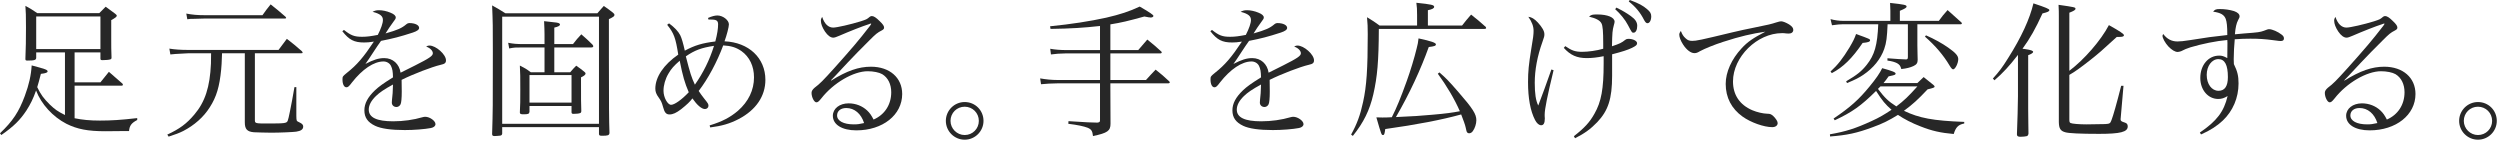 <?xml version="1.0" encoding="UTF-8"?>
<svg width="548px" height="31px" viewBox="0 0 548 31" version="1.1" xmlns="http://www.w3.org/2000/svg" xmlns:xlink="http://www.w3.org/1999/xlink">
    <defs></defs>
    <g id="Page-1" stroke="none" stroke-width="1" fill="none" fill-rule="evenodd">
        <g id="img-heading-message" fill="#272727">
            <path d="M7.936,10.751 L22.015,10.751 L22.015,3.616 L7.936,3.616 L7.936,10.751 Z M16.351,25.918 C18.078,26.27 19.711,26.431 21.918,26.431 C24.318,26.431 26.494,26.303 30.078,25.887 L30.078,26.303 C28.798,26.975 28.382,27.55 28.286,28.734 L26.526,28.734 L23.103,28.767 C19.263,28.767 16.927,28.318 14.559,27.134 C11.583,25.599 9.056,22.847 7.903,19.839 C7.295,21.599 6.655,22.879 5.791,24.223 C4.384,26.334 3.04,27.679 0.288,29.598 L0,29.214 C2.815,26.526 4.128,24.542 5.439,21.023 C6.367,18.527 6.815,16.479 6.943,14.335 C9.951,15.135 10.432,15.295 10.432,15.647 C10.432,15.903 10.047,16.063 8.959,16.191 C8.575,17.663 8.447,18.207 8.159,19.103 C8.959,20.767 9.567,21.567 10.879,22.879 C12.095,24.031 12.543,24.351 14.239,25.215 L14.239,11.488 L7.936,11.488 L7.936,12.64 C7.936,13.151 7.583,13.279 6.048,13.279 C5.632,13.279 5.567,13.215 5.567,12.895 L5.567,12.864 C5.663,10.464 5.695,8.832 5.695,6.016 C5.695,3.328 5.663,2.656 5.567,1.28 C6.72,1.92 7.071,2.112 8.159,2.88 L21.759,2.88 C22.494,2.144 22.494,2.144 23.166,1.472 C24.222,2.272 24.222,2.272 25.246,3.008 C25.502,3.2 25.598,3.328 25.598,3.456 C25.598,3.68 25.246,3.936 24.382,4.416 L24.382,8.544 C24.382,10.207 24.382,10.912 24.446,12.607 C24.446,12.864 24.382,12.959 24.158,13.023 C23.902,13.12 23.07,13.184 22.462,13.184 C22.143,13.184 22.015,13.12 22.015,12.864 L22.015,11.488 L16.351,11.488 L16.351,18.047 L22.015,18.047 C22.814,17.055 23.07,16.735 23.87,15.743 C25.118,16.831 25.118,16.831 26.846,18.335 C26.91,18.431 26.942,18.527 26.942,18.591 C26.942,18.687 26.814,18.783 26.654,18.783 L16.351,18.783 L16.351,25.918 Z" id="Fill-1"></path>
            <path d="M40.832,2.976 C42.207,3.232 43.231,3.328 44.831,3.328 L57.534,3.328 C58.27,2.272 58.526,1.952 59.326,0.96 C60.734,2.08 61.182,2.432 62.558,3.648 C62.654,3.744 62.718,3.84 62.718,3.904 C62.718,4.032 62.654,4.064 62.366,4.064 L44.831,4.064 C43.455,4.096 43.455,4.096 42.527,4.128 C41.76,4.128 41.76,4.128 41.056,4.224 L40.832,2.976 Z M55.87,26.239 C55.87,27.07 55.87,27.07 58.91,27.07 C62.494,27.07 62.846,27.006 63.07,26.462 C63.166,26.206 63.358,25.471 63.55,24.447 C63.645,24.031 63.773,23.199 64.03,21.983 C64.126,21.375 64.35,20.191 64.542,19.103 L64.958,19.103 L64.958,25.407 C64.958,25.951 64.99,26.303 65.054,26.431 C65.149,26.59 65.149,26.59 65.918,26.975 C66.302,27.199 66.462,27.422 66.462,27.743 C66.462,28.351 65.981,28.703 64.926,28.862 C64.254,28.958 61.278,29.086 59.486,29.086 C58.238,29.086 56.542,29.022 55.646,28.99 C54.175,28.862 53.663,28.318 53.663,26.814 L53.663,11.68 L48.671,11.68 C48.575,14.207 48.575,14.207 48.479,15.263 C48.127,18.943 47.455,21.247 45.983,23.518 C44.64,25.663 42.592,27.455 40.191,28.703 C39.231,29.182 38.527,29.438 36.96,29.95 L36.672,29.502 C39.359,28.254 40.895,27.134 42.592,25.119 C44.959,22.335 46.016,19.071 46.239,13.952 C46.239,13.631 46.271,12.864 46.271,11.68 L41.216,11.68 C38.176,11.84 38.176,11.84 37.344,11.935 L37.12,10.656 C38.271,10.848 39.647,10.944 41.216,10.944 L61.054,10.944 C61.822,9.888 62.078,9.568 62.878,8.512 C64.318,9.632 64.766,9.984 66.142,11.2 C66.269,11.328 66.334,11.455 66.334,11.519 C66.334,11.647 66.269,11.68 65.95,11.68 L55.87,11.68 L55.87,26.239 Z" id="Fill-3"></path>
            <path d="M75.392,6.56 C76.928,7.776 77.664,8.064 79.392,8.064 C80.416,8.064 81.344,7.936 82.816,7.648 C83.52,6.272 83.936,5.088 83.936,4.384 C83.936,3.52 83.328,3.008 81.664,2.592 C82.208,2.304 82.496,2.24 83.104,2.24 C83.84,2.24 84.768,2.432 85.6,2.784 C86.4,3.104 86.751,3.456 86.751,3.84 C86.751,4.064 86.623,4.288 86.24,4.768 C85.952,5.152 85.568,5.728 85.312,6.08 C84.736,7.008 84.736,7.008 84.512,7.328 C87.2,6.56 88.064,6.176 89.12,5.28 C89.312,5.12 89.503,5.056 89.727,5.056 C90.975,5.056 91.871,5.504 91.871,6.112 C91.871,6.496 91.455,6.816 90.496,7.136 C87.648,8.064 86.112,8.448 83.52,8.96 C82.944,9.76 82.56,10.336 81.824,11.456 C80.96,12.799 80.704,13.151 80.096,14.016 C81.888,13.087 83.008,12.735 84.224,12.735 C86.112,12.735 87.52,14.016 87.808,15.935 C88.352,15.679 88.352,15.679 90.944,14.368 C94.111,12.768 94.879,12.255 94.879,11.68 C94.879,11.136 94.335,10.56 93.408,10.176 C93.759,10.016 93.919,9.984 94.143,9.984 C95.551,9.984 97.759,11.935 97.759,13.215 C97.759,13.791 97.503,14.016 96.607,14.207 C94.687,14.655 90.528,16.255 88.032,17.503 C88.064,18.527 88.064,18.719 88.064,20.095 C88.064,21.535 87.967,22.527 87.808,22.847 C87.648,23.199 87.295,23.455 86.912,23.455 C86.304,23.455 85.888,23.039 85.888,22.495 C85.888,22.335 85.888,22.175 85.919,21.951 C86.047,21.023 86.112,19.935 86.144,18.527 C84.16,19.615 83.232,20.255 82.4,21.055 C81.344,22.079 80.832,23.071 80.832,24.031 C80.832,25.759 82.592,26.59 86.175,26.59 C88.415,26.59 90.656,26.27 92.607,25.695 C92.831,25.631 93.055,25.599 93.215,25.599 C94.207,25.599 95.455,26.495 95.455,27.199 C95.455,27.614 95.103,27.935 94.463,28.062 C93.151,28.318 90.719,28.51 88.736,28.51 C85.728,28.51 83.52,28.19 82.24,27.582 C80.608,26.814 79.872,25.759 79.872,24.191 C79.872,22.687 80.608,21.311 82.176,19.807 C83.008,19.007 84.032,18.271 86.144,16.959 C86.112,15.615 86.016,15.103 85.696,14.432 C85.408,13.855 84.768,13.472 84.064,13.472 C81.952,13.472 79.424,15.167 77.121,18.111 C76.512,18.943 76.256,19.135 75.936,19.135 C75.424,19.135 75.073,18.463 75.073,17.439 C75.073,16.767 75.105,16.735 76,15.999 C78.272,14.207 79.68,12.543 81.952,9.12 C80.896,9.28 80.48,9.312 79.808,9.312 C77.632,9.312 76.512,8.736 75.04,6.848 L75.392,6.56 Z" id="Fill-4"></path>
            <path d="M116.064,22.495 L125.28,22.495 L125.28,16.448 L116.064,16.448 L116.064,22.495 Z M125.599,9.664 C126.335,8.704 126.591,8.416 127.423,7.52 C128.543,8.512 128.895,8.8 129.855,9.76 C129.982,9.92 130.047,10.048 130.047,10.112 C130.047,10.304 129.887,10.4 129.631,10.4 L121.503,10.4 L121.503,15.839 L124.991,15.839 C125.535,15.199 125.695,15.007 126.303,14.399 C127.135,14.976 127.358,15.135 128.063,15.711 C128.287,15.872 128.351,15.999 128.351,16.127 C128.351,16.383 128.03,16.639 127.358,16.959 C127.358,22.399 127.358,22.399 127.423,24.383 C127.391,24.639 127.327,24.735 127.135,24.799 C126.942,24.894 126.271,24.958 125.759,24.958 C125.407,24.958 125.311,24.894 125.279,24.639 L125.279,23.231 L116.064,23.231 L116.064,24.511 C116,24.958 115.775,25.055 114.783,25.055 C114.144,25.055 113.983,24.991 113.952,24.671 C114.048,22.879 114.048,22.143 114.048,19.615 C114.048,16.895 114.048,16.063 113.952,14.368 C115.04,14.912 115.359,15.103 116.352,15.839 L119.359,15.839 L119.359,10.4 L114.624,10.4 C112.96,10.4 112.768,10.4 111.616,10.623 L111.392,9.376 C112.48,9.6 113.344,9.664 114.624,9.664 L119.359,9.664 L119.359,7.456 C119.359,6.688 119.327,6.048 119.264,4.64 C122.303,4.96 122.303,4.96 122.623,5.152 C122.688,5.216 122.751,5.312 122.751,5.376 C122.751,5.632 122.367,5.856 121.503,6.048 L121.503,9.664 L125.599,9.664 Z M110.08,27.134 L131.295,27.134 L131.295,3.648 L110.08,3.648 L110.08,27.134 Z M110.08,29.31 C110.016,29.598 109.92,29.662 109.664,29.727 C109.376,29.758 108.769,29.822 108.448,29.822 C108.032,29.822 107.872,29.727 107.872,29.374 C108.032,23.967 108.032,23.967 108.032,11.36 C108.032,5.504 108.032,5.184 107.872,1.185 C109.088,1.856 109.472,2.081 110.784,2.912 L130.942,2.912 C131.391,2.4 131.839,1.856 132.351,1.312 C133.278,1.952 133.566,2.144 134.366,2.784 C134.59,2.976 134.687,3.104 134.687,3.264 C134.687,3.552 134.494,3.712 133.471,4.192 L133.471,12.415 C133.471,23.263 133.502,26.59 133.599,29.15 C133.534,29.662 133.278,29.758 131.967,29.758 C131.454,29.758 131.326,29.694 131.295,29.374 L131.295,27.871 L110.08,27.871 L110.08,29.31 Z" id="Fill-5"></path>
            <path d="M152.319,18.559 C154.111,16.031 155.551,13.151 156.511,10.048 C153.759,10.464 152.288,11.008 150.336,12.351 C151.296,16.095 151.551,16.895 152.319,18.559 L152.319,18.559 Z M146.528,16.127 C145.824,17.311 145.44,18.687 145.44,19.903 C145.44,21.343 146.336,22.975 147.103,22.975 C147.84,22.975 149.439,21.855 150.975,20.223 C150.08,18.143 149.664,16.671 148.992,13.311 C147.744,14.399 147.135,15.071 146.528,16.127 L146.528,16.127 Z M146.656,5.12 C147.904,6.048 148.672,6.88 149.12,7.744 C149.408,8.32 149.759,9.504 150.111,11.103 C152.319,9.92 153.951,9.44 156.798,9.088 C157.215,7.52 157.407,6.272 157.407,5.344 C157.407,4.544 157.055,4.288 155.903,4.288 L155.295,4.288 L155.199,3.936 C156.063,3.552 156.735,3.392 157.247,3.392 C158.463,3.392 159.775,4.416 159.775,5.344 C159.775,5.92 159.295,7.744 158.815,9.056 C164.127,9.28 167.774,12.704 167.774,17.503 C167.774,21.055 165.726,24.095 161.951,26.079 C159.999,27.102 158.207,27.614 155.679,27.934 L155.551,27.486 C158.302,26.655 160.063,25.726 161.758,24.287 C164.062,22.271 165.278,19.743 165.278,16.959 C165.278,14.496 164.287,12.448 162.527,11.2 C161.375,10.4 160.255,10.048 158.527,9.952 C157.215,13.503 155.167,17.343 153.151,19.935 C153.599,20.607 153.759,20.831 154.303,21.535 C155.231,22.687 155.295,22.815 155.295,23.199 C155.295,23.583 154.943,23.903 154.527,23.903 C153.792,23.903 152.799,23.038 151.775,21.567 C151.296,22.239 150.559,22.943 149.311,23.934 C148.256,24.735 147.519,25.086 146.752,25.086 C146.015,25.086 145.664,24.671 145.343,23.455 C145.056,22.431 144.927,22.143 144.383,21.375 C143.84,20.639 143.648,20.095 143.648,19.423 C143.648,16.895 145.471,14.175 148.672,11.968 C148.095,8.32 147.744,7.296 146.24,5.44 L146.656,5.12 Z" id="Fill-6"></path>
            <path d="M185.504,23.678 C184.288,23.678 183.488,24.318 183.488,25.31 C183.488,26.494 184.897,27.262 187.136,27.262 C188,27.262 188.416,27.198 189.408,26.974 C188.768,24.926 187.296,23.678 185.504,23.678 L185.504,23.678 Z M190.432,5.311 C189.184,5.696 186.176,6.879 183.969,7.839 C183.328,8.127 182.912,8.255 182.656,8.255 C182.08,8.255 181.441,7.807 180.832,6.911 C180.257,6.047 179.937,5.216 179.937,4.543 C179.937,4.256 180.001,4.032 180.225,3.712 C180.704,5.216 181.568,6.047 182.624,6.047 C183.456,6.047 186.496,5.344 188.672,4.672 C189.92,4.256 189.983,4.256 190.656,3.679 C190.784,3.584 190.943,3.519 191.104,3.519 C191.52,3.519 192.031,3.84 192.832,4.639 C193.567,5.344 193.792,5.696 193.792,6.079 C193.792,6.303 193.632,6.495 193.248,6.687 C192.319,7.167 192,7.423 190.592,8.831 C188.576,10.847 187.392,12.031 185.888,13.631 C182.816,16.927 182.816,16.927 182.145,17.598 L182.208,17.662 C185.632,15.519 188.224,14.623 190.912,14.623 C195.008,14.623 197.76,17.023 197.76,20.606 C197.76,25.182 193.504,28.574 187.712,28.574 C184.576,28.574 182.561,27.326 182.561,25.374 C182.561,23.806 184.032,22.654 186.017,22.654 C187.584,22.654 189.024,23.23 190.08,24.222 C190.656,24.766 191.008,25.278 191.487,26.206 C193.92,25.15 195.359,22.942 195.359,20.222 C195.359,18.463 194.655,17.023 193.376,16.255 C192.704,15.871 191.456,15.615 190.208,15.615 C187.072,15.615 182.689,18.175 180.032,21.566 C179.488,22.238 179.265,22.43 178.944,22.43 C178.465,22.43 177.889,21.31 177.889,20.35 C177.889,19.967 178.112,19.615 178.561,19.23 C179.776,18.303 180.288,17.79 183.009,14.782 C186.912,10.399 188.128,8.991 190.656,5.727 C190.912,5.375 190.912,5.375 190.976,5.216 C190.976,5.216 190.912,5.152 190.88,5.152 C190.88,5.152 190.848,5.152 190.848,5.183 L190.752,5.183 C190.752,5.183 190.688,5.216 190.592,5.247 L190.432,5.311 Z" id="Fill-7"></path>
            <path d="M208.353,26.494 C208.353,28.19 209.761,29.598 211.457,29.598 C213.185,29.598 214.561,28.222 214.561,26.494 C214.561,24.766 213.185,23.39 211.457,23.39 C209.729,23.39 208.353,24.766 208.353,26.494 M215.584,26.494 C215.584,28.766 213.729,30.621 211.457,30.621 C209.185,30.621 207.33,28.766 207.33,26.494 C207.33,24.222 209.185,22.366 211.457,22.366 C213.761,22.366 215.584,24.19 215.584,26.494" id="Fill-8"></path>
            <path d="M243.392,10.975 L249.503,10.975 C250.4,9.951 250.656,9.663 251.488,8.671 C252.864,9.759 253.247,10.111 254.559,11.295 C254.623,11.359 254.656,11.455 254.656,11.487 C254.656,11.615 254.528,11.711 254.303,11.711 L243.392,11.711 L243.392,17.535 L251.2,17.535 C252.095,16.543 252.383,16.223 253.312,15.263 C254.656,16.319 255.039,16.671 256.319,17.854 C256.383,17.951 256.415,18.015 256.415,18.079 C256.415,18.175 256.255,18.27 256.063,18.27 L243.392,18.27 L243.392,18.847 C243.392,19.071 243.392,21.726 243.424,26.878 L243.424,27.134 C243.424,28.702 242.752,29.15 239.584,29.822 C239.456,28.702 239.233,28.35 238.401,27.998 C237.569,27.678 236.225,27.39 234.177,27.134 L234.208,26.558 C238.817,26.846 238.817,26.846 240.544,26.878 C241.025,26.814 241.121,26.718 241.121,26.334 L241.121,18.27 L231.809,18.27 C230.625,18.27 229.153,18.367 228.194,18.463 L228.001,17.183 C229.249,17.407 230.561,17.535 231.809,17.535 L241.121,17.535 L241.121,11.711 L233.505,11.711 C232.545,11.711 231.201,11.807 230.37,11.935 L230.209,10.687 C231.201,10.879 232.513,10.975 233.633,10.975 L241.121,10.975 L241.121,5.696 C237.632,6.079 234.849,6.271 230.273,6.335 L230.177,5.76 C234.721,5.311 239.04,4.64 242.496,3.871 C245.536,3.168 247.583,2.496 249.824,1.44 C252.095,2.752 252.831,3.264 252.831,3.488 C252.831,3.68 252.576,3.84 252.255,3.84 C252.032,3.84 251.616,3.776 250.848,3.616 C247.264,4.607 245.792,4.959 243.392,5.344 L243.392,10.975 Z" id="Fill-9"></path>
            <path d="M265.665,6.56 C267.201,7.776 267.936,8.064 269.665,8.064 C270.688,8.064 271.617,7.936 273.089,7.648 C273.793,6.272 274.209,5.088 274.209,4.384 C274.209,3.52 273.601,3.008 271.936,2.592 C272.48,2.304 272.769,2.24 273.377,2.24 C274.112,2.24 275.04,2.432 275.872,2.784 C276.672,3.104 277.024,3.456 277.024,3.84 C277.024,4.064 276.896,4.288 276.513,4.768 C276.225,5.152 275.841,5.728 275.584,6.08 C275.009,7.008 275.009,7.008 274.784,7.328 C277.473,6.56 278.336,6.176 279.393,5.28 C279.584,5.12 279.776,5.056 280,5.056 C281.248,5.056 282.144,5.504 282.144,6.112 C282.144,6.496 281.727,6.816 280.768,7.136 C277.92,8.064 276.385,8.448 273.793,8.96 C273.217,9.76 272.833,10.336 272.097,11.456 C271.232,12.799 270.977,13.151 270.369,14.016 C272.16,13.087 273.28,12.735 274.496,12.735 C276.385,12.735 277.792,14.016 278.08,15.935 C278.624,15.679 278.624,15.679 281.216,14.368 C284.384,12.768 285.151,12.255 285.151,11.68 C285.151,11.136 284.607,10.56 283.68,10.176 C284.032,10.016 284.191,9.984 284.416,9.984 C285.823,9.984 288.031,11.935 288.031,13.215 C288.031,13.791 287.775,14.016 286.88,14.207 C284.96,14.655 280.8,16.255 278.305,17.503 C278.336,18.527 278.336,18.719 278.336,20.095 C278.336,21.535 278.24,22.527 278.08,22.847 C277.92,23.199 277.568,23.455 277.185,23.455 C276.576,23.455 276.16,23.039 276.16,22.495 C276.16,22.335 276.16,22.175 276.192,21.951 C276.32,21.023 276.385,19.935 276.416,18.527 C274.433,19.615 273.505,20.255 272.673,21.055 C271.617,22.079 271.104,23.071 271.104,24.031 C271.104,25.759 272.864,26.59 276.448,26.59 C278.688,26.59 280.928,26.27 282.88,25.695 C283.103,25.631 283.328,25.599 283.488,25.599 C284.479,25.599 285.727,26.495 285.727,27.199 C285.727,27.614 285.376,27.935 284.735,28.062 C283.424,28.318 280.992,28.51 279.008,28.51 C276,28.51 273.793,28.19 272.513,27.582 C270.881,26.814 270.144,25.759 270.144,24.191 C270.144,22.687 270.881,21.311 272.448,19.807 C273.28,19.007 274.305,18.271 276.416,16.959 C276.385,15.615 276.288,15.103 275.969,14.432 C275.681,13.855 275.04,13.472 274.337,13.472 C272.225,13.472 269.697,15.167 267.393,18.111 C266.785,18.943 266.529,19.135 266.209,19.135 C265.697,19.135 265.345,18.463 265.345,17.439 C265.345,16.767 265.377,16.735 266.273,15.999 C268.545,14.207 269.953,12.543 272.225,9.12 C271.169,9.28 270.753,9.312 270.081,9.312 C267.905,9.312 266.785,8.736 265.313,6.848 L265.665,6.56 Z" id="Fill-10"></path>
            <path d="M315.52,15.871 C316.993,17.151 317.6,17.79 319.584,20.062 C322.88,23.838 323.616,25.022 323.616,26.366 C323.616,27.134 323.295,28.126 322.848,28.734 C322.624,29.054 322.336,29.214 322.048,29.214 C321.791,29.214 321.632,29.118 321.504,28.862 C321.472,28.766 321.44,28.734 321.28,27.966 C321.184,27.454 320.736,26.206 320.289,25.086 C316,26.27 310.529,27.326 303.649,28.286 C303.49,29.406 303.425,29.598 303.169,29.598 C302.817,29.598 302.817,29.598 301.698,25.726 C302.274,25.758 302.753,25.758 303.009,25.758 C303.649,25.758 304.065,25.758 305.089,25.694 C306.177,23.55 307.009,21.502 308.385,17.695 C309.153,15.551 310.049,12.639 310.529,10.623 C310.785,9.695 310.817,9.375 310.945,8.415 C313.76,9.023 314.752,9.375 314.752,9.727 C314.752,10.047 314.369,10.175 313.185,10.303 C311.424,15.231 308.961,20.542 305.985,25.662 C310.624,25.438 310.624,25.438 313.985,25.15 C316.96,24.894 318.304,24.702 320,24.382 C318.848,21.726 317.056,18.719 315.168,16.159 L315.52,15.871 Z M320.48,5.6 C321.312,4.543 321.568,4.224 322.464,3.2 C323.872,4.32 324.32,4.672 325.696,5.919 C325.728,6.016 325.759,6.079 325.759,6.143 C325.759,6.271 325.631,6.335 325.408,6.335 L302.242,6.335 C302.209,13.407 301.921,16.799 301.026,20.703 C300.225,24.158 298.914,26.846 296.545,29.79 L296.162,29.502 C297.442,27.198 298.178,25.214 298.786,22.366 C299.553,18.911 299.81,15.103 299.81,7.487 C299.81,5.824 299.778,5.247 299.65,3.776 C300.898,4.543 301.282,4.767 302.402,5.6 L310.624,5.6 L310.624,3.264 C310.624,1.952 310.593,1.6 310.465,0.608 C313.825,0.96 314.369,1.088 314.369,1.504 C314.369,1.824 313.92,2.048 312.993,2.24 L312.993,5.6 L320.48,5.6 Z" id="Fill-11"></path>
            <path d="M357.248,0 C359.296,0.768 360.128,1.216 361.088,2.048 C361.727,2.592 361.951,2.976 361.951,3.584 C361.951,4.448 361.6,5.087 361.119,5.087 C360.863,5.087 360.672,4.896 360.384,4.384 C359.552,2.72 358.464,1.44 357.023,0.32 L357.248,0 Z M354.304,1.664 C355.616,2.304 356.544,2.848 357.472,3.52 C358.464,4.224 358.88,4.864 358.88,5.664 C358.88,6.527 358.56,7.167 358.08,7.167 C357.727,7.167 357.727,7.167 356.832,5.472 C356.256,4.352 355.168,3.008 354.048,2.016 L354.304,1.664 Z M343.104,10.111 C344.545,11.103 345.312,11.359 346.816,11.359 C348.129,11.359 349.984,11.103 351.425,10.687 L351.425,9.567 C351.425,6.912 351.328,5.664 351.04,5.12 C350.721,4.479 349.824,4 348.32,3.648 C348.801,3.232 349.024,3.168 350.08,3.168 C352.385,3.168 353.92,3.808 353.92,4.768 C353.92,4.896 353.856,5.184 353.76,5.503 C353.44,6.72 353.408,7.071 353.344,10.143 C355.072,9.567 355.456,9.375 356.256,8.735 C356.48,8.575 356.64,8.511 356.928,8.511 C357.952,8.511 358.848,8.959 358.848,9.471 C358.848,9.855 358.624,10.047 357.727,10.495 C356.704,10.975 355.712,11.295 353.376,11.903 L353.376,16.607 C353.376,21.663 352.513,24.254 350.112,26.782 C348.704,28.254 347.297,29.278 345.249,30.302 L344.993,29.854 C347.329,28.03 348.448,26.814 349.505,24.926 C351.009,22.302 351.52,19.455 351.52,13.951 L351.52,12.319 C350.08,12.607 348.961,12.735 347.809,12.735 C345.665,12.735 344.225,12.095 342.785,10.495 L343.104,10.111 Z M340.545,15.391 C339.169,21.055 338.594,23.966 338.594,25.086 L338.594,25.438 C338.625,25.694 338.625,25.822 338.625,25.95 C338.625,26.974 338.369,27.454 337.825,27.454 C337.346,27.454 336.865,27.038 336.481,26.302 C335.457,24.318 334.945,21.535 334.945,18.015 C334.945,15.647 335.105,14.111 335.649,10.751 C336.065,8.383 336.161,7.52 336.161,6.751 C336.161,5.76 335.777,4.768 335.01,3.68 C335.714,3.744 336.353,4.128 337.121,4.959 C338.049,5.983 338.529,6.815 338.529,7.487 C338.529,7.936 338.497,8.095 338.081,9.248 C336.993,12.287 336.417,15.327 336.417,18.143 C336.417,20.511 336.642,22.046 337.186,23.134 C337.569,22.174 339.489,16.959 340.065,15.231 L340.545,15.391 Z" id="Fill-12"></path>
            <path d="M369.505,8.416 C369.953,8.832 370.305,8.96 370.945,8.96 C371.841,8.96 372.641,8.8 379.809,7.072 C381.152,6.752 382.88,6.368 384.992,5.952 C387.424,5.472 388.352,5.248 389.312,4.928 C389.952,4.736 390.176,4.672 390.432,4.672 C390.816,4.672 391.52,4.96 392.159,5.344 C392.8,5.76 393.088,6.112 393.088,6.56 C393.088,7.04 392.703,7.36 392.096,7.36 C391.968,7.36 391.744,7.36 391.52,7.328 C391.104,7.264 390.943,7.264 390.624,7.264 C385.152,7.264 379.872,12.479 379.872,17.855 C379.872,20.799 381.345,22.975 384.096,24.159 C385.152,24.607 386.432,24.895 387.36,24.927 C388,24.927 388.224,25.022 388.704,25.438 C389.28,26.015 389.664,26.59 389.664,26.975 C389.664,27.519 389.184,27.871 388.48,27.871 C386.656,27.871 383.776,26.847 381.984,25.566 C379.553,23.839 378.273,21.375 378.273,18.399 C378.273,15.807 379.553,12.959 381.761,10.592 C383.04,9.184 384.32,8.32 386.976,6.944 C384.065,7.36 381.441,7.968 377.793,9.152 C375.776,9.792 373.697,10.656 372.673,11.2 C372.033,11.583 371.809,11.647 371.394,11.647 C370.625,11.647 369.665,10.912 368.93,9.76 C368.417,8.992 368.098,8.128 368.098,7.616 C368.098,7.36 368.161,7.168 368.449,6.784 C368.737,7.552 368.993,7.968 369.505,8.416" id="Fill-13"></path>
            <path d="M422.176,7.744 C424,8.544 425.728,9.504 427.04,10.432 C428.672,11.583 429.248,12.223 429.248,12.959 C429.248,13.888 428.575,15.199 428.128,15.199 C427.936,15.199 427.712,14.975 427.328,14.335 C426.016,12.127 424.256,10.048 421.952,8.032 L422.176,7.744 Z M412.193,18.943 C411.969,19.167 411.905,19.231 411.649,19.487 C413.185,21.503 413.889,22.175 415.681,23.327 C417.376,22.047 418.368,21.087 420.288,18.943 L412.193,18.943 Z M401.25,15.679 C402.85,14.207 403.938,12.831 405.409,10.4 C406.209,9.056 406.53,8.384 406.85,7.456 C409.793,8.512 409.921,8.576 409.921,8.832 C409.921,9.152 409.442,9.312 408.289,9.408 C406.018,12.767 404.033,14.719 401.537,16.031 L401.25,15.679 Z M413.761,5.312 C413.633,8.224 413.505,9.344 413.025,10.72 C412.257,12.928 410.625,14.943 408.417,16.415 C407.522,17.023 406.657,17.471 404.865,18.207 L404.674,17.823 C407.073,16.415 408.066,15.615 409.185,14.207 C410.913,12.032 411.521,9.92 411.713,5.312 L404.066,5.312 C403.362,5.312 402.785,5.376 401.57,5.536 L401.25,4.192 C402.178,4.448 403.17,4.576 404.066,4.576 L414.368,4.576 L414.368,2.368 C414.368,1.824 414.337,1.408 414.305,0.64 C417.504,0.992 417.92,1.088 417.92,1.44 C417.92,1.696 417.536,1.92 416.448,2.368 L416.448,4.576 L424.992,4.576 C425.76,3.52 426.016,3.2 426.912,2.208 C428.224,3.392 428.672,3.776 429.984,4.96 C430.016,5.024 430.048,5.088 430.048,5.12 C430.048,5.216 429.951,5.312 429.856,5.312 L420.288,5.312 L420.288,9.952 C420.288,10.207 420.288,10.88 420.321,11.84 C420.321,12.127 420.353,12.576 420.353,13.119 C420.353,13.824 420.096,14.175 419.393,14.495 C418.689,14.815 417.92,15.007 416.769,15.135 C416.576,14.431 416.385,14.175 415.841,13.855 C415.328,13.599 414.721,13.408 413.729,13.279 L413.729,12.767 C416.129,12.959 416.257,12.959 417.792,13.023 C418.113,13.023 418.208,12.895 418.208,12.479 L418.208,5.312 L413.761,5.312 Z M401.121,29.438 C404.61,28.83 406.721,28.159 410.273,26.526 C411.905,25.79 413.089,25.086 414.625,24.063 C413.249,22.847 412.641,22.143 411.233,19.935 C407.938,23.199 406.049,24.542 402.178,26.367 L401.922,25.982 C405.57,23.518 407.457,21.823 409.793,18.975 C411.201,17.279 412.097,15.967 412.577,14.943 C414.784,15.551 415.521,15.839 415.521,16.127 C415.521,16.223 415.457,16.319 415.361,16.383 C415.265,16.447 414.817,16.575 413.985,16.735 C413.505,17.407 413.377,17.599 412.865,18.207 L420.288,18.207 C420.864,17.663 421.088,17.471 421.664,16.895 C422.624,17.663 422.912,17.919 423.777,18.591 C424,18.783 424.064,18.879 424.064,18.975 C424.064,19.199 423.744,19.295 422.529,19.583 C420.321,21.919 419.328,22.815 417.345,24.286 C420.672,25.887 423.712,26.462 430.56,26.719 L430.56,27.07 C429.248,27.327 428.703,27.902 428.256,29.374 C425.408,29.118 423.488,28.702 420.992,27.71 C419.072,26.974 417.473,26.142 416.032,25.182 C414.113,26.367 412.673,27.102 410.53,27.87 C407.009,29.182 404.865,29.63 401.154,29.918 L401.121,29.438 Z" id="Fill-14"></path>
            <path d="M453.601,15.519 C456.897,13.023 460.512,8.863 462.272,5.503 C464.736,6.879 465.568,7.456 465.568,7.711 C465.568,7.999 465.248,8.095 464.48,8.095 L464,8.095 C460.544,11.263 460.128,11.615 458.241,13.119 C455.968,14.911 454.689,15.807 453.601,16.415 L453.601,26.206 C453.601,26.718 453.664,26.878 453.889,26.974 C454.241,27.134 455.745,27.262 457.409,27.262 C458.016,27.262 460.896,27.198 461.44,27.198 C462.464,27.134 462.56,27.07 462.848,26.302 C463.2,25.406 463.936,22.846 464.96,18.814 L465.472,18.814 L464.864,25.79 C464.832,25.918 464.832,26.046 464.832,26.142 C464.832,26.494 464.96,26.622 465.791,26.878 C466.207,27.006 466.4,27.262 466.4,27.71 C466.4,28.926 464.8,29.342 460.128,29.342 C455.937,29.342 453.441,29.214 452.705,28.99 C451.649,28.702 451.329,28.158 451.297,26.782 L451.297,24.158 L451.297,3.648 C451.297,2.752 451.297,2.208 451.233,1.056 C454.785,1.568 454.945,1.6 454.945,1.92 C454.945,2.176 454.593,2.4 453.601,2.784 L453.601,15.519 Z M436.834,17.215 C438.178,15.743 438.913,14.783 440.162,12.767 C443.074,8.191 444.929,4.128 445.729,0.736 C448.417,1.632 449.217,1.952 449.217,2.208 C449.217,2.496 448.897,2.656 447.713,2.944 C446.209,6.24 444.994,8.415 443.33,10.687 C443.585,10.719 443.746,10.751 443.873,10.751 C445.154,10.943 445.665,11.103 445.665,11.391 C445.665,11.583 445.217,11.871 444.578,12.095 L444.578,23.934 L444.61,27.102 L444.641,29.278 C444.578,29.63 444.513,29.758 444.225,29.854 C444.066,29.918 443.297,29.982 442.85,29.982 C442.37,29.982 442.114,29.822 442.114,29.502 L442.114,29.342 C442.209,27.518 442.337,22.206 442.337,21.119 L442.337,12.031 C440.417,14.495 439.106,15.935 437.186,17.599 L436.834,17.215 Z" id="Fill-15"></path>
            <path d="M486.272,12.959 C484.834,12.959 483.712,14.463 483.712,16.415 C483.712,18.431 484.8,19.902 486.305,19.902 C487.68,19.902 488.353,18.878 488.353,16.895 C488.353,14.239 487.68,12.959 486.272,12.959 L486.272,12.959 Z M482.209,29.054 C485.921,26.526 487.488,24.478 488.289,21.055 C487.553,21.502 486.976,21.694 486.241,21.694 C484.002,21.694 482.305,19.71 482.305,17.087 C482.305,14.271 484.065,12.191 486.433,12.191 C487.041,12.191 487.392,12.287 488.224,12.735 C488.224,12.191 488.257,10.431 488.257,9.407 C488.257,9.343 488.257,9.055 488.224,8.768 C485.728,8.991 482.752,9.599 480.161,10.367 C479.361,10.623 478.817,10.847 478.082,11.231 C477.889,11.295 477.538,11.391 477.346,11.391 C476.769,11.391 476.034,10.943 475.298,10.175 C474.594,9.407 474.017,8.352 474.017,7.839 C474.017,7.775 474.082,7.615 474.178,7.456 C475.01,8.543 476.002,9.087 477.281,9.087 C477.921,9.087 478.625,9.023 480.034,8.799 C483.808,8.191 484.961,8.031 488.224,7.68 C488.224,5.76 488.128,4.832 487.873,4.128 C487.521,3.232 486.752,2.784 485.122,2.56 C485.505,2.08 485.728,1.984 486.592,1.984 C487.68,1.984 488.769,2.144 489.697,2.432 C490.464,2.688 490.913,3.104 490.913,3.552 C490.913,3.808 490.88,3.872 490.592,4.416 C490.24,5.087 490.017,5.983 489.889,7.52 C490.721,7.423 490.721,7.423 491.969,7.328 C495.041,7.104 495.392,7.04 496.224,6.751 C497.024,6.432 497.152,6.399 497.409,6.399 C498.048,6.399 499.329,6.943 500.127,7.584 C500.512,7.872 500.639,8.095 500.639,8.447 C500.639,8.799 500.416,8.991 499.935,8.991 C499.712,8.991 499.647,8.991 498.209,8.799 C496.543,8.575 495.168,8.48 493.281,8.48 C492.096,8.48 491.168,8.511 489.856,8.607 C489.728,9.823 489.632,11.775 489.632,12.959 C489.632,13.183 489.632,13.567 489.666,14.047 C490.464,15.679 490.688,16.671 490.688,18.303 C490.688,21.438 489.44,24.35 487.233,26.43 C486.017,27.582 484.45,28.606 482.464,29.47 L482.209,29.054 Z" id="Fill-16"></path>
            <path d="M517.217,23.678 C516.001,23.678 515.201,24.318 515.201,25.31 C515.201,26.494 516.61,27.262 518.85,27.262 C519.713,27.262 520.129,27.198 521.121,26.974 C520.482,24.926 519.009,23.678 517.217,23.678 L517.217,23.678 Z M522.145,5.311 C520.897,5.696 517.89,6.879 515.682,7.839 C515.041,8.127 514.625,8.255 514.369,8.255 C513.794,8.255 513.154,7.807 512.546,6.911 C511.97,6.047 511.65,5.216 511.65,4.543 C511.65,4.256 511.714,4.032 511.938,3.712 C512.418,5.216 513.281,6.047 514.338,6.047 C515.17,6.047 518.209,5.344 520.385,4.672 C521.633,4.256 521.697,4.256 522.369,3.679 C522.497,3.584 522.657,3.519 522.817,3.519 C523.233,3.519 523.745,3.84 524.545,4.639 C525.28,5.344 525.505,5.696 525.505,6.079 C525.505,6.303 525.345,6.495 524.961,6.687 C524.033,7.167 523.713,7.423 522.305,8.831 C520.289,10.847 519.106,12.031 517.602,13.631 C514.529,16.927 514.529,16.927 513.858,17.598 L513.922,17.662 C517.346,15.519 519.938,14.623 522.625,14.623 C526.721,14.623 529.473,17.023 529.473,20.606 C529.473,25.182 525.217,28.574 519.425,28.574 C516.289,28.574 514.274,27.326 514.274,25.374 C514.274,23.806 515.745,22.654 517.73,22.654 C519.297,22.654 520.738,23.23 521.793,24.222 C522.369,24.766 522.721,25.278 523.201,26.206 C525.633,25.15 527.072,22.942 527.072,20.222 C527.072,18.463 526.368,17.023 525.089,16.255 C524.417,15.871 523.169,15.615 521.921,15.615 C518.785,15.615 514.402,18.175 511.746,21.566 C511.201,22.238 510.978,22.43 510.658,22.43 C510.178,22.43 509.602,21.31 509.602,20.35 C509.602,19.967 509.826,19.615 510.274,19.23 C511.489,18.303 512.002,17.79 514.722,14.782 C518.625,10.399 519.841,8.991 522.369,5.727 C522.625,5.375 522.625,5.375 522.689,5.216 C522.689,5.216 522.625,5.152 522.593,5.152 C522.593,5.152 522.561,5.152 522.561,5.183 L522.465,5.183 C522.465,5.183 522.401,5.216 522.305,5.247 L522.145,5.311 Z" id="Fill-17"></path>
            <path d="M540.067,26.494 C540.067,28.19 541.473,29.598 543.17,29.598 C544.898,29.598 546.274,28.222 546.274,26.494 C546.274,24.766 544.898,23.39 543.17,23.39 C541.442,23.39 540.067,24.766 540.067,26.494 M547.297,26.494 C547.297,28.766 545.442,30.621 543.17,30.621 C540.898,30.621 539.043,28.766 539.043,26.494 C539.043,24.222 540.898,22.366 543.17,22.366 C545.473,22.366 547.297,24.19 547.297,26.494" id="Fill-18"></path>
        </g>
    </g>
</svg>